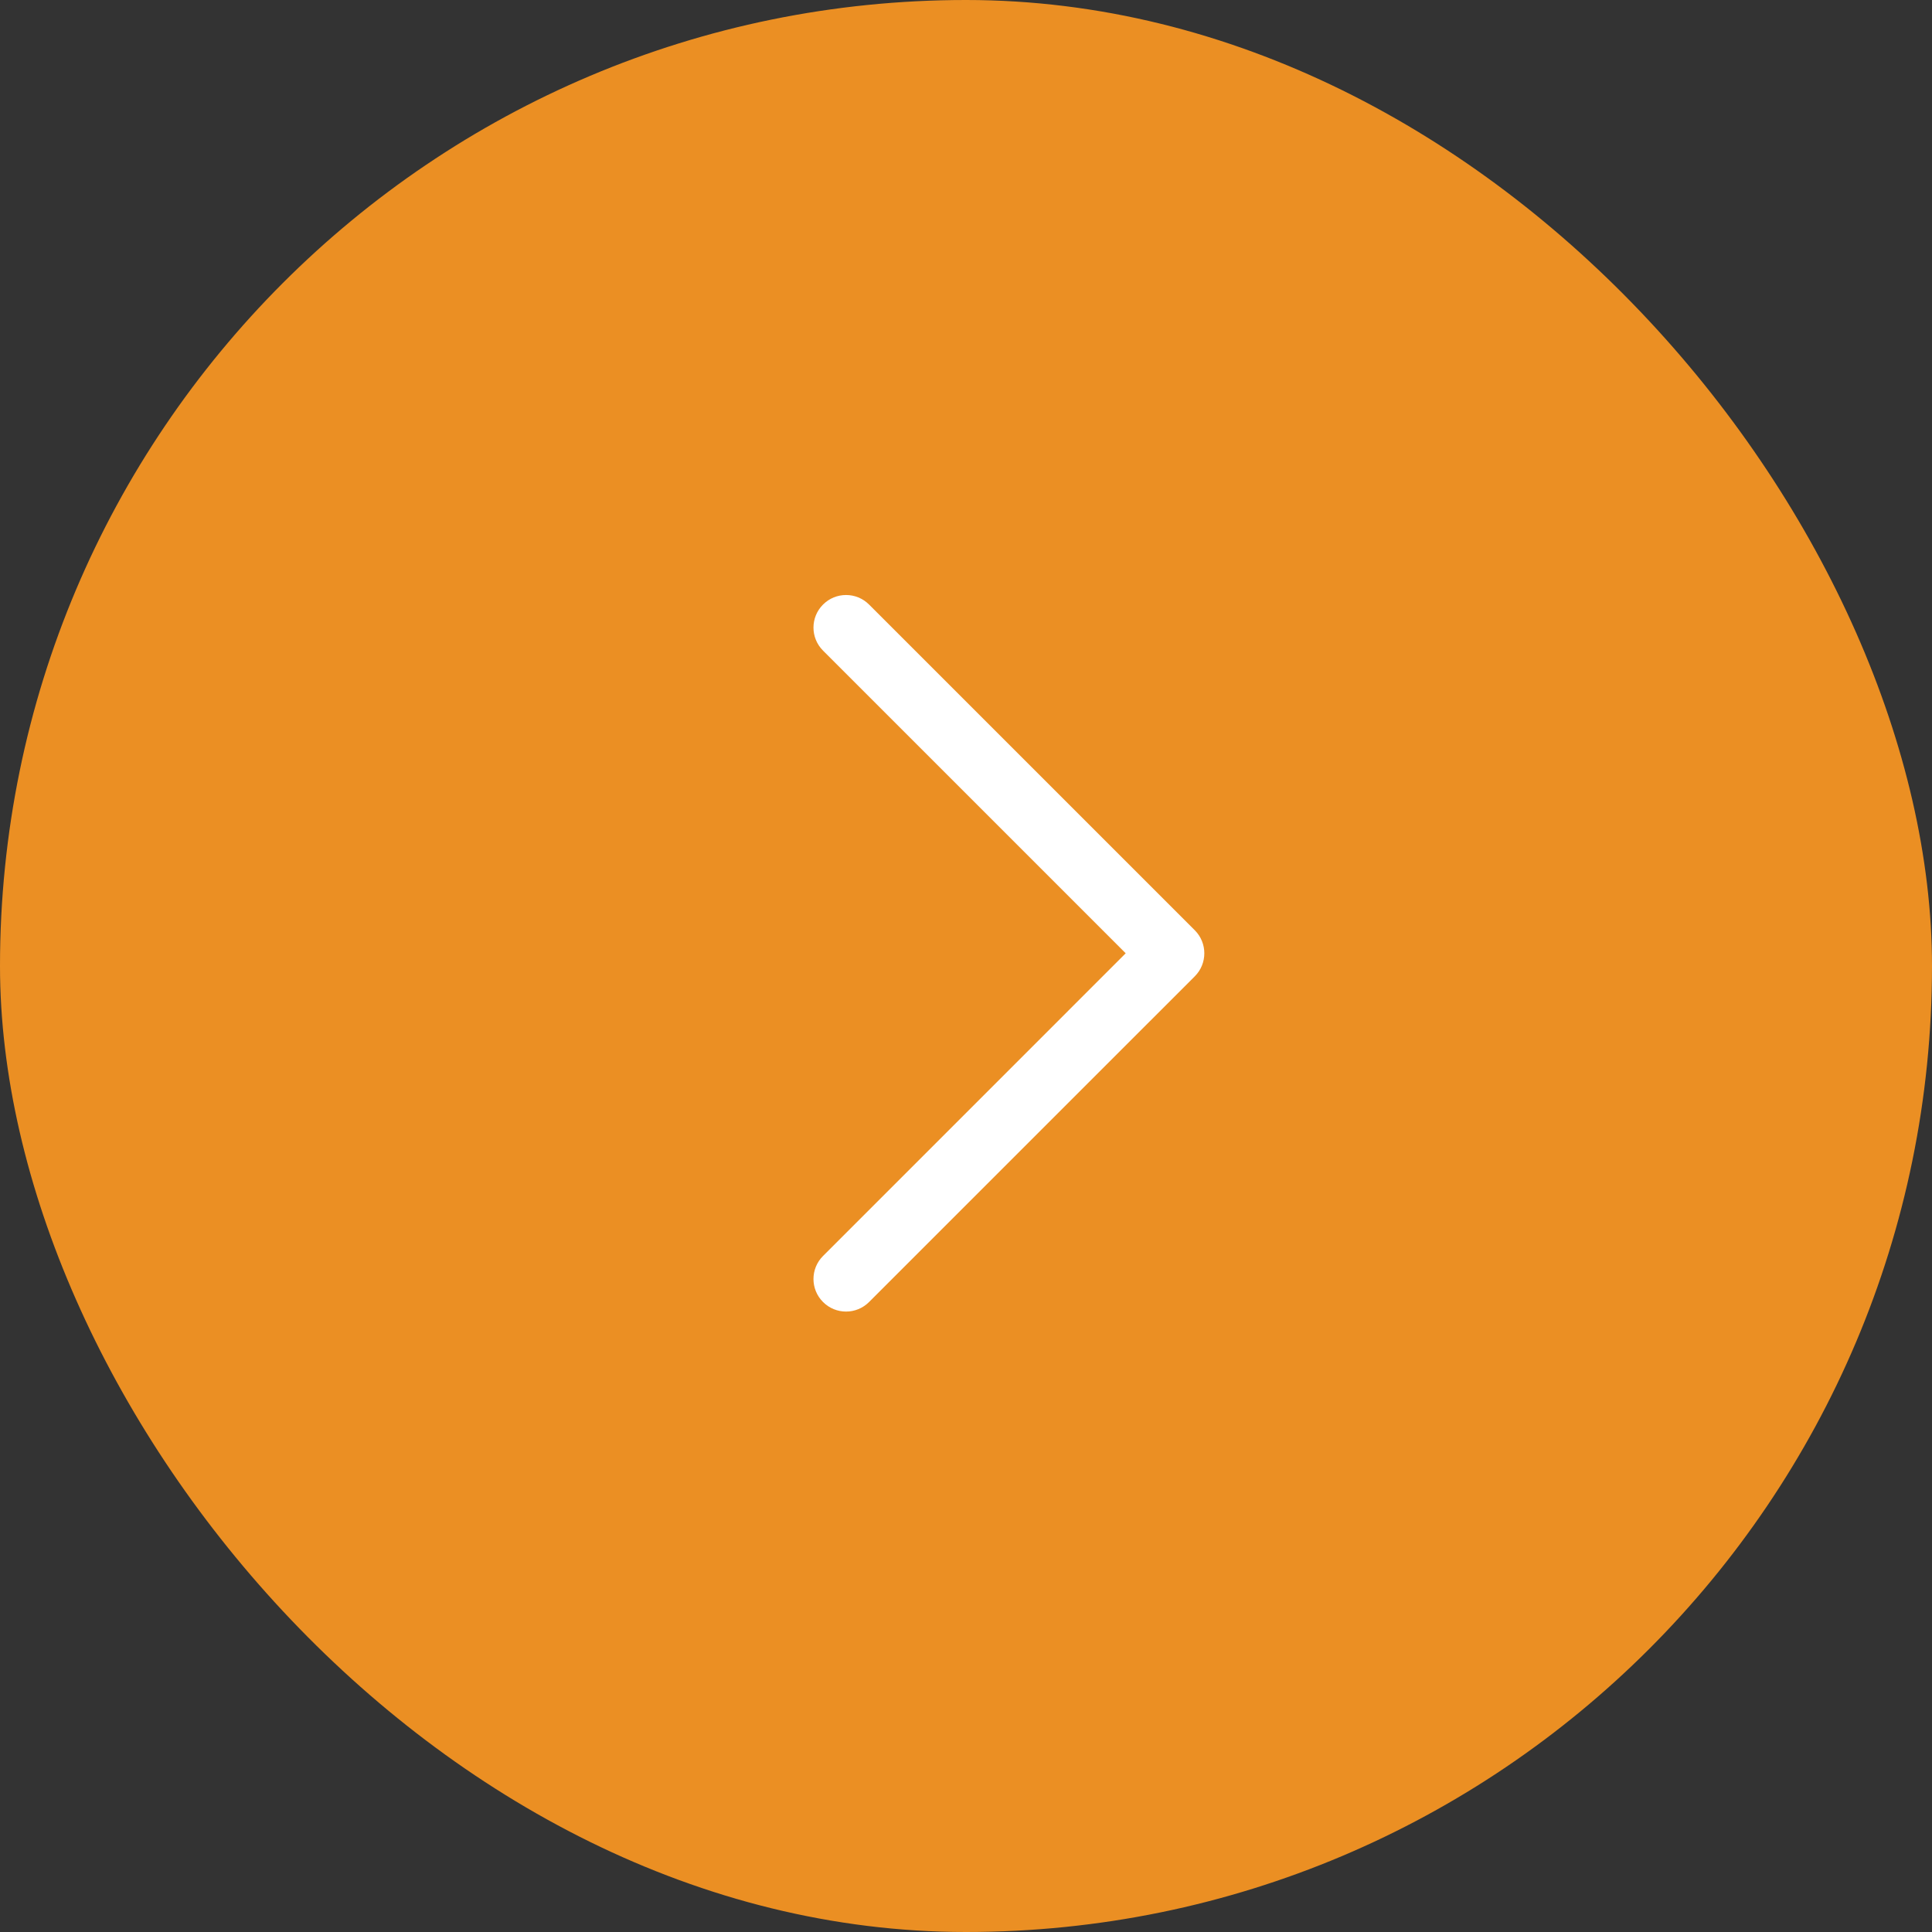 <svg width="76" height="76" viewBox="0 0 76 76" fill="none" xmlns="http://www.w3.org/2000/svg">
<rect x="0" y="0" width="76" height="76" fill="#333333" stroke="none"/>
<rect width="76" height="76" rx="38" fill="#EB8F23"/>
<path d="M47.375 37.5C47.375 37.172 47.25 36.844 47 36.594L34.187 23.782C33.687 23.281 32.876 23.281 32.376 23.782C31.875 24.282 31.875 25.093 32.376 25.593L44.282 37.5L32.376 49.407C31.875 49.907 31.875 50.718 32.376 51.218C32.876 51.719 33.687 51.719 34.187 51.218L47 38.406C47.25 38.156 47.375 37.828 47.375 37.5Z" fill="white"/>
</svg>
